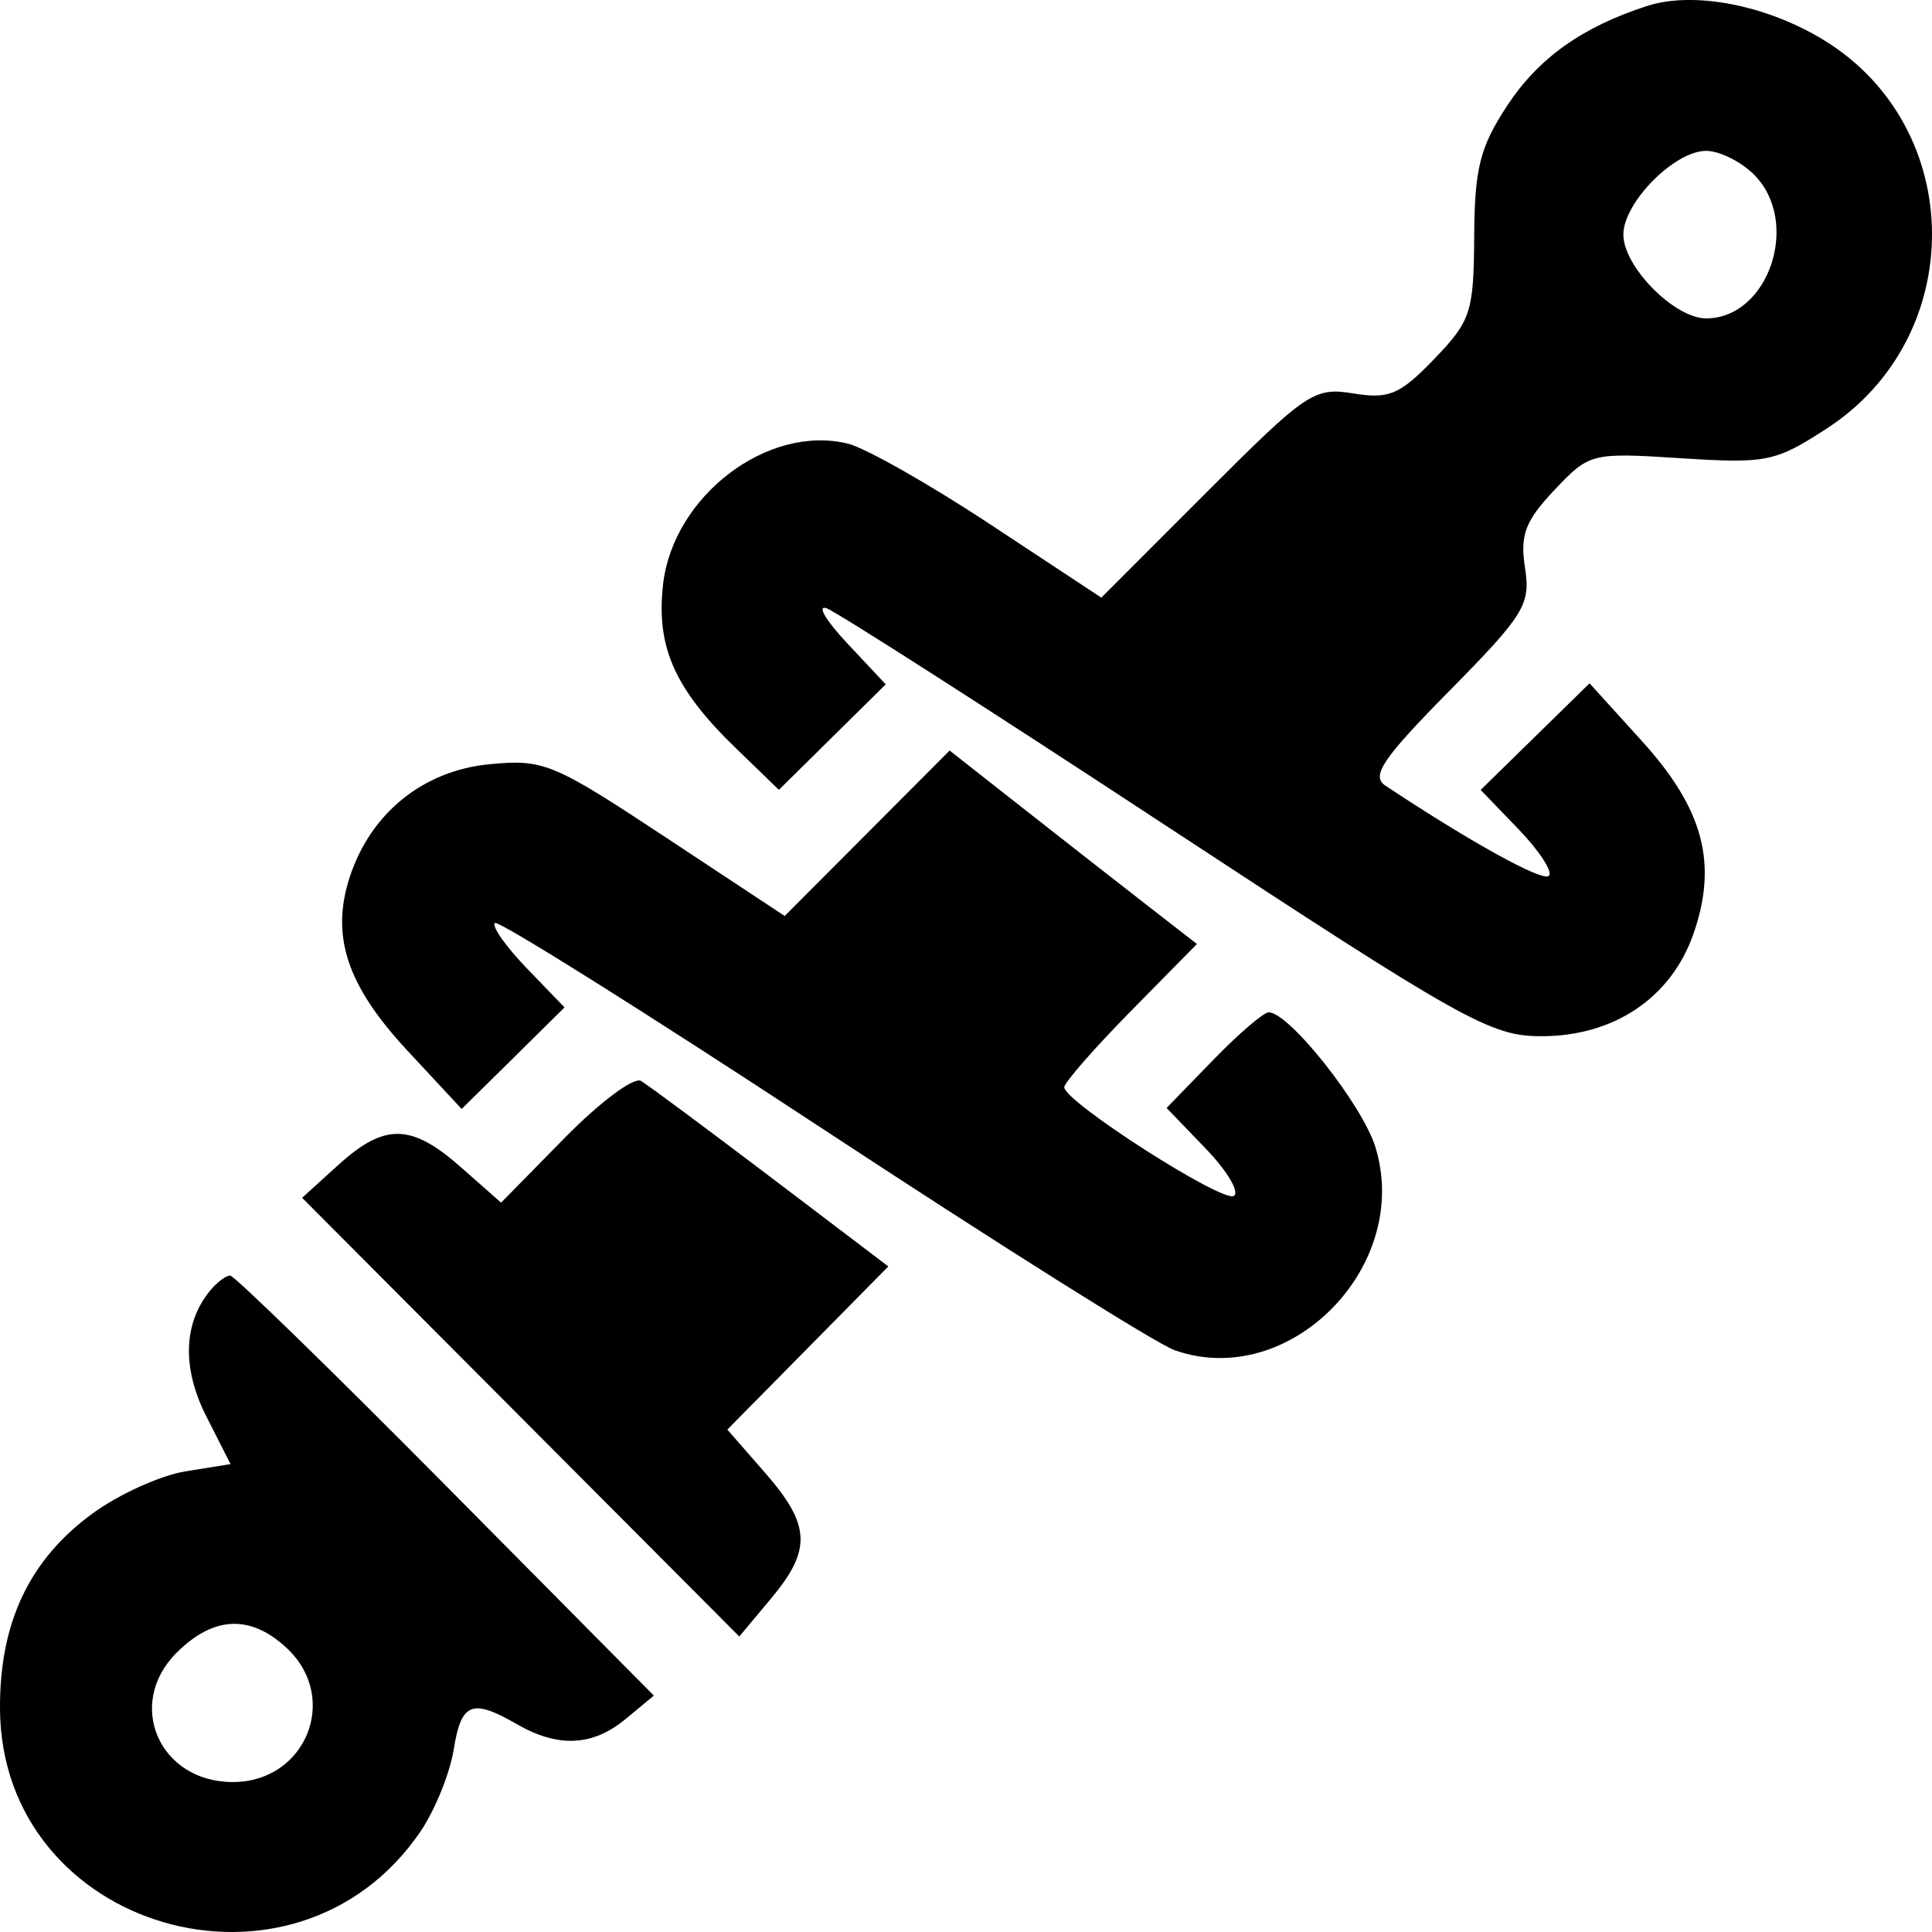 <svg width="44" height="44" viewBox="0 0 44 44" fill="none" xmlns="http://www.w3.org/2000/svg">
<path fill-rule="evenodd" clip-rule="evenodd" d="M37.511 0.136C36.032 0.615 35.039 1.322 34.328 2.402C33.704 3.351 33.583 3.832 33.574 5.388C33.563 7.114 33.5 7.308 32.661 8.178C31.881 8.988 31.634 9.093 30.82 8.96C29.93 8.815 29.755 8.933 27.482 11.209L25.082 13.611L22.56 11.947C21.173 11.031 19.709 10.201 19.308 10.103C17.48 9.656 15.326 11.301 15.1 13.316C14.941 14.74 15.367 15.695 16.766 17.047L17.739 17.988L18.955 16.787L20.172 15.586L19.292 14.647C18.808 14.131 18.598 13.774 18.825 13.853C19.051 13.933 22.526 16.158 26.546 18.799C33.332 23.255 33.944 23.599 35.102 23.599C36.759 23.601 38.063 22.721 38.569 21.262C39.126 19.657 38.793 18.42 37.389 16.872L36.201 15.562L34.961 16.776L33.721 17.99L34.583 18.884C35.056 19.375 35.368 19.854 35.275 19.947C35.135 20.087 33.504 19.187 31.552 17.893C31.22 17.672 31.485 17.279 33.01 15.733C34.718 14 34.861 13.768 34.731 12.931C34.615 12.183 34.735 11.866 35.4 11.161C36.2 10.315 36.24 10.305 38.284 10.436C40.233 10.561 40.432 10.52 41.605 9.758C44.82 7.671 44.793 2.924 41.556 0.925C40.248 0.117 38.577 -0.209 37.511 0.136ZM39.951 3.981C41.019 5.055 40.283 7.251 38.855 7.251C38.134 7.251 36.971 6.073 36.971 5.343C36.971 4.614 38.134 3.436 38.855 3.436C39.16 3.436 39.653 3.681 39.951 3.981ZM19.749 18.977L17.871 20.861L15.162 19.071C12.597 17.376 12.383 17.287 11.153 17.404C9.642 17.548 8.445 18.512 7.967 19.968C7.525 21.316 7.899 22.444 9.28 23.929L10.514 25.256L11.686 24.1L12.857 22.943L11.996 22.05C11.522 21.558 11.195 21.096 11.269 21.021C11.342 20.947 14.687 23.046 18.701 25.685C22.714 28.325 26.337 30.604 26.75 30.75C29.366 31.674 32.163 28.842 31.323 26.121C31.026 25.16 29.359 23.055 28.894 23.055C28.778 23.055 28.206 23.545 27.625 24.145L26.568 25.233L27.458 26.157C27.948 26.666 28.237 27.151 28.1 27.236C27.839 27.398 24.238 25.09 24.238 24.761C24.238 24.656 24.917 23.879 25.748 23.034L27.259 21.499L26.087 20.588C25.442 20.088 24.175 19.096 23.271 18.385L21.627 17.093L19.749 18.977ZM12.859 25.916L11.412 27.39L10.5 26.585C9.368 25.585 8.761 25.573 7.706 26.53L6.88 27.279L11.858 32.274L16.837 37.27L17.557 36.409C18.491 35.292 18.465 34.734 17.421 33.538L16.565 32.558L18.398 30.7L20.231 28.842L17.561 26.816C16.092 25.703 14.759 24.713 14.598 24.617C14.437 24.521 13.654 25.106 12.859 25.916ZM4.786 29.392C4.174 30.134 4.142 31.159 4.698 32.255L5.25 33.344L4.224 33.509C3.66 33.6 2.71 34.029 2.114 34.464C0.671 35.515 -0.011 36.952 0 38.918C0.027 43.956 6.717 45.908 9.576 41.712C9.904 41.23 10.244 40.391 10.332 39.848C10.505 38.772 10.745 38.676 11.775 39.269C12.714 39.809 13.5 39.77 14.251 39.147L14.891 38.616L10.152 33.833C7.546 31.203 5.336 29.05 5.241 29.05C5.146 29.05 4.941 29.204 4.786 29.392ZM6.542 37.545C7.742 38.678 6.964 40.585 5.302 40.585C3.63 40.585 2.855 38.815 4.015 37.647C4.862 36.796 5.713 36.762 6.542 37.545Z" fill="currentColor" />
</svg>
